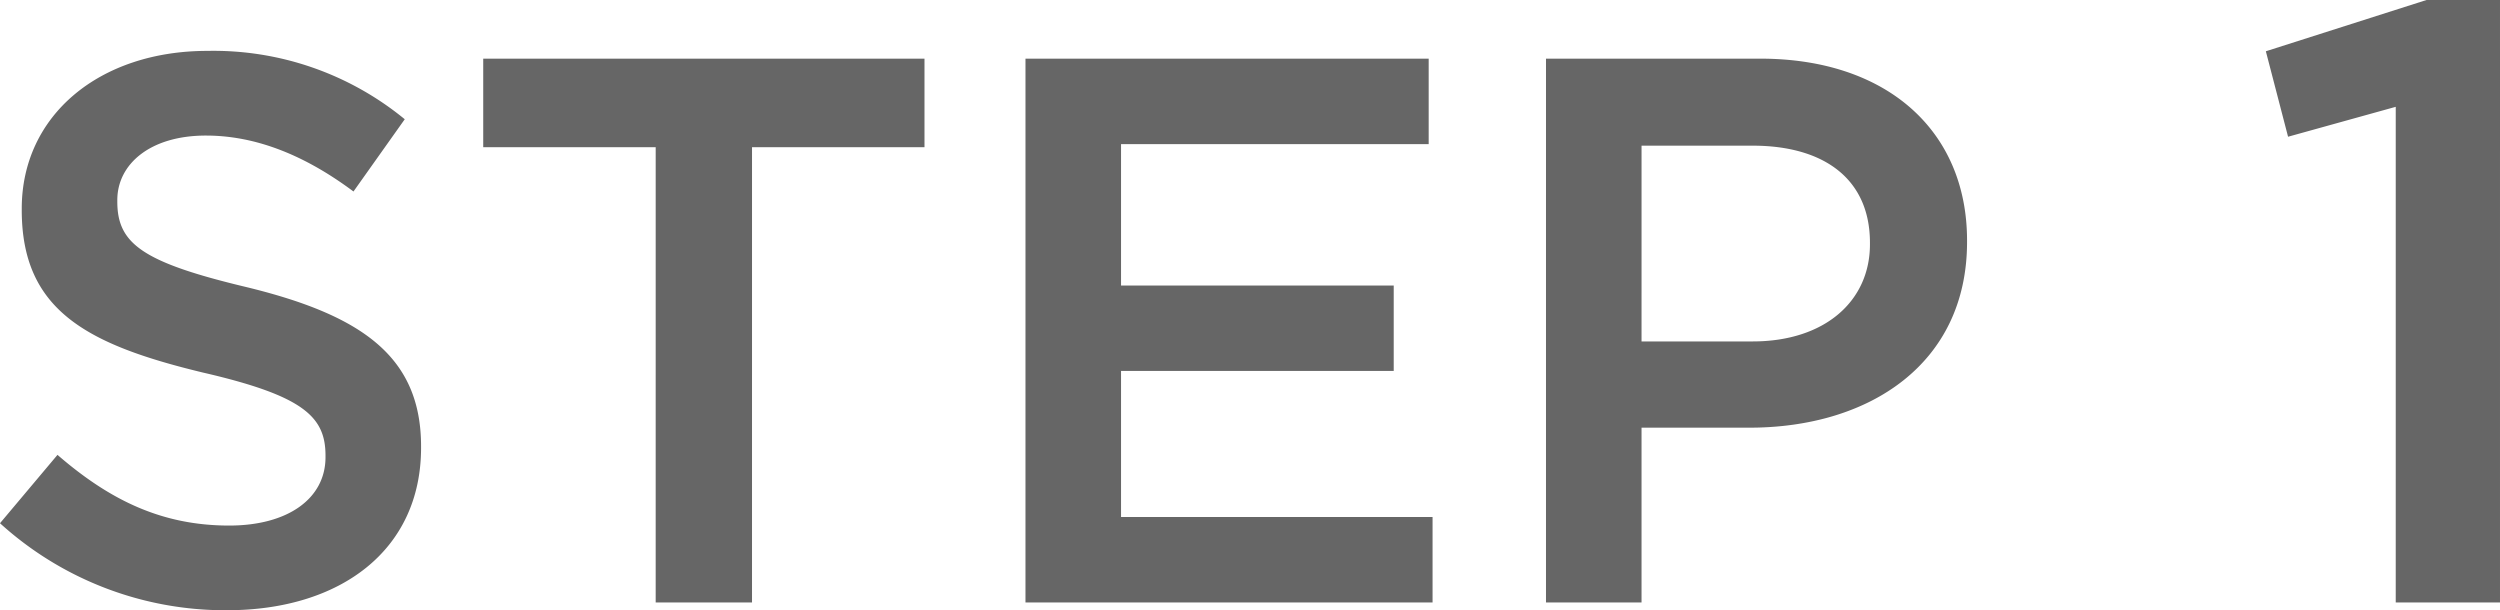 <svg xmlns="http://www.w3.org/2000/svg" width="193.08" height="47.13" viewBox="0 0 193.08 47.13"><path d="M17.52 47.13c8.82 0 15-4.68 15-12.54v-.12c0-6.96-4.62-10.14-13.5-12.3-8.04-1.92-9.96-3.36-9.96-6.6v-.12c0-2.76 2.52-4.98 6.84-4.98 3.84 0 7.62 1.5 11.4 4.32l3.96-5.58a23.28 23.28 0 00-15.24-5.28c-8.34 0-14.34 4.98-14.34 12.18v.12c0 7.74 5.04 10.38 13.98 12.54 7.8 1.8 9.48 3.42 9.48 6.42v.12c0 3.18-2.88 5.28-7.44 5.28-5.22 0-9.24-1.98-13.26-5.46L0 40.41a25.871 25.871 0 0017.52 6.72zm33.12-.6h7.44V11.37H71.4V4.53H37.32v6.84h13.32zm28.56 0h31.44v-6.6H86.58V28.65h21.06v-6.6H86.58V11.13h23.76v-6.6H79.2zm40.2 0h7.38v-13.5h8.34c9.24 0 16.8-4.92 16.8-14.34v-.12c0-8.46-6.18-14.04-15.96-14.04H119.4zm7.38-20.16V11.25h8.58c5.52 0 9.06 2.58 9.06 7.5v.12c0 4.38-3.48 7.5-9.06 7.5zm58.248 20.16h8.052V0h-5.676l-12.408 3.96 1.716 6.6 8.316-2.31z" fill="#666"/></svg>